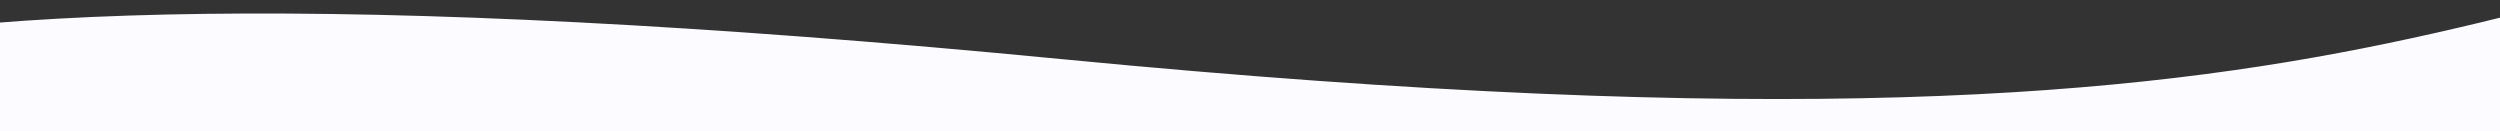 <svg width="2000" height="105" viewBox="0 0 2000 105" fill="none" xmlns="http://www.w3.org/2000/svg">
<rect x="0" y="0" width="2000" height="105" fill="#333333" stroke="none"/>
<g clip-path="url(#clip0_61_24)">
<path d="M2217.21 292.518C2423.13 287.314 2629.8 283.575 2836.93 281.287C3178.28 277.514 3765.72 256.221 3740.75 153.968C3705.64 10.204 3097.22 -87.929 2528.68 -73.291C1960.14 -58.655 2008.72 159.473 849.098 47.28C-310.512 -64.915 -417.324 106.558 -276.39 226.352C-154.33 330.102 1295.08 315.826 2217.21 292.518Z" fill="#FCFBFF"/>
</g>
<defs>
<clipPath id="clip0_61_24">
<rect width="2000" height="105" fill="white"/>
</clipPath>
</defs>
</svg>
